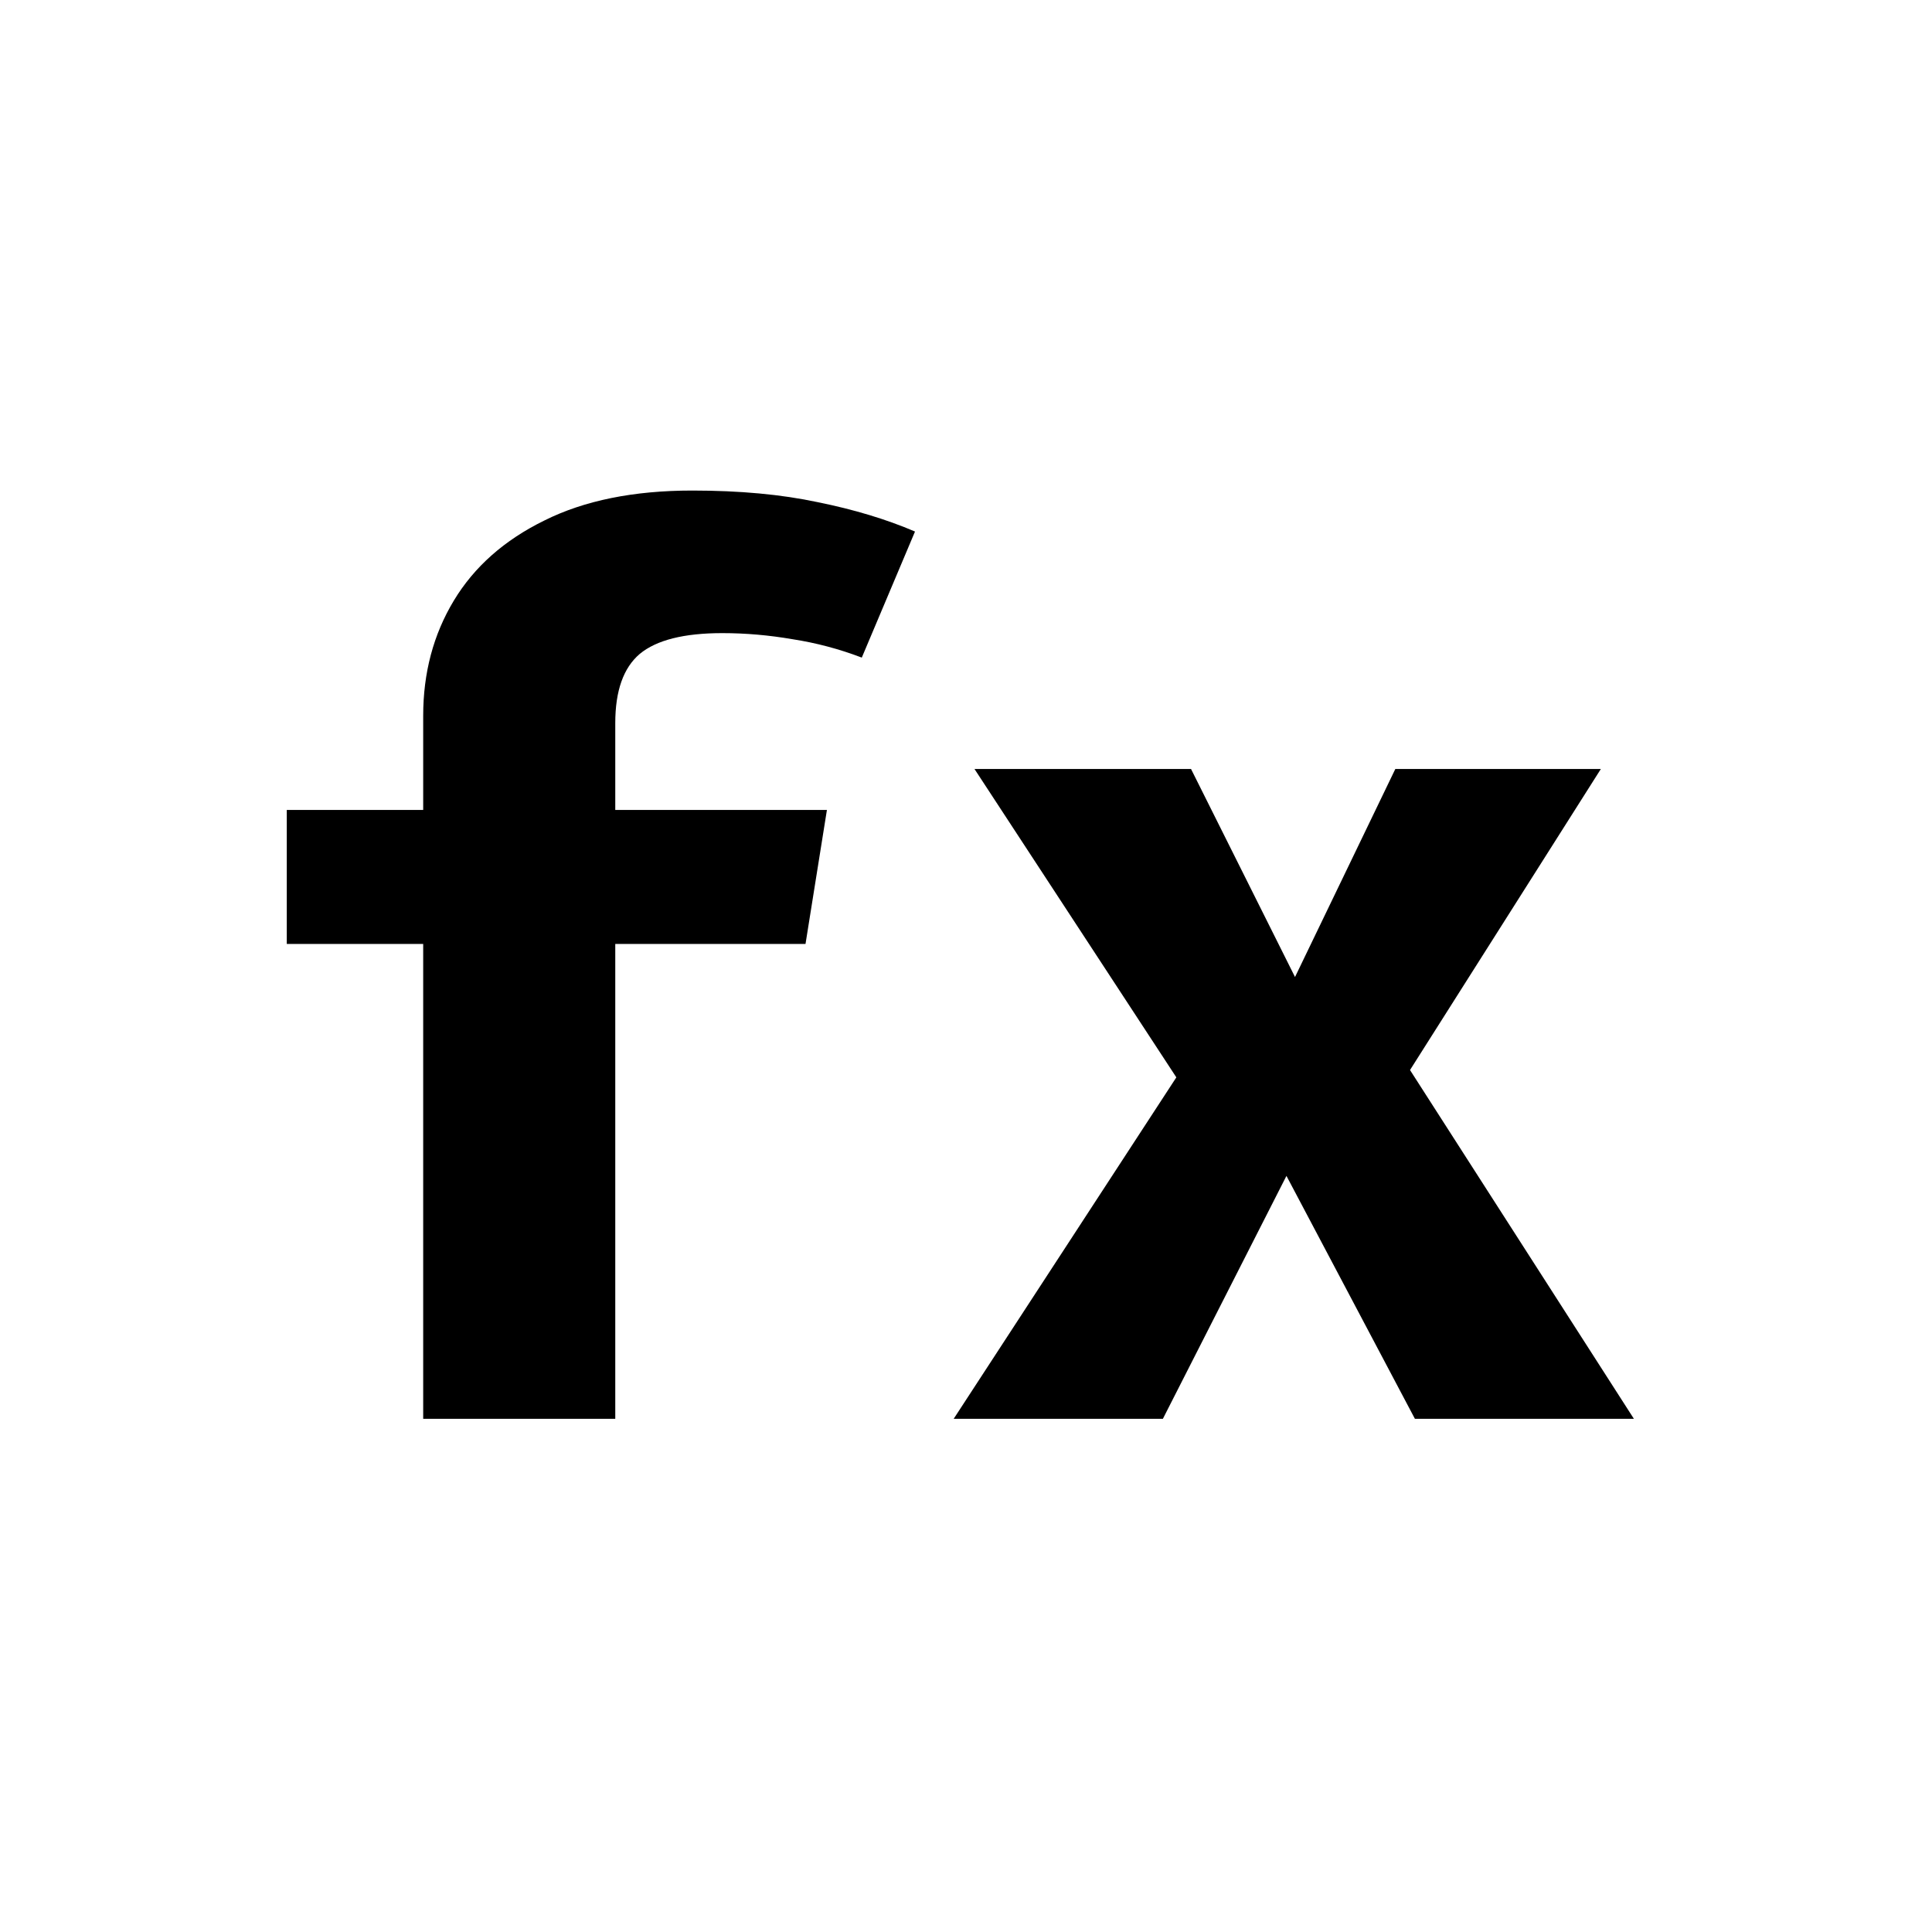 <svg width="512" height="512" viewBox="0 0 512 512" fill="none" xmlns="http://www.w3.org/2000/svg">
<rect width="512" height="512" fill="white"/>
<path d="M183.478 130C196.015 130 207.092 131.027 216.711 133.081C226.329 135.027 234.921 137.622 242.486 140.865L228.383 174.27C222.439 172 216.333 170.378 210.064 169.405C203.796 168.324 197.582 167.784 191.422 167.784C181.263 167.784 173.968 169.622 169.537 173.297C165.214 176.973 163.053 183.081 163.053 191.622V214.649H219.142L213.469 250.162H163.053V376H112.15V250.162H76V214.649H112.15V189.676C112.15 178.324 114.852 168.162 120.256 159.189C125.659 150.216 133.657 143.135 144.248 137.946C154.839 132.649 167.916 130 183.478 130Z" fill="black"/>
<path d="M308.176 376H252.735L311.742 285.514L258.246 203.784H315.633L343.192 258.919L369.777 203.784H424.246L373.668 283.568L433 376H374.965L340.922 311.622L308.176 376Z" fill="black"/>
</svg>
